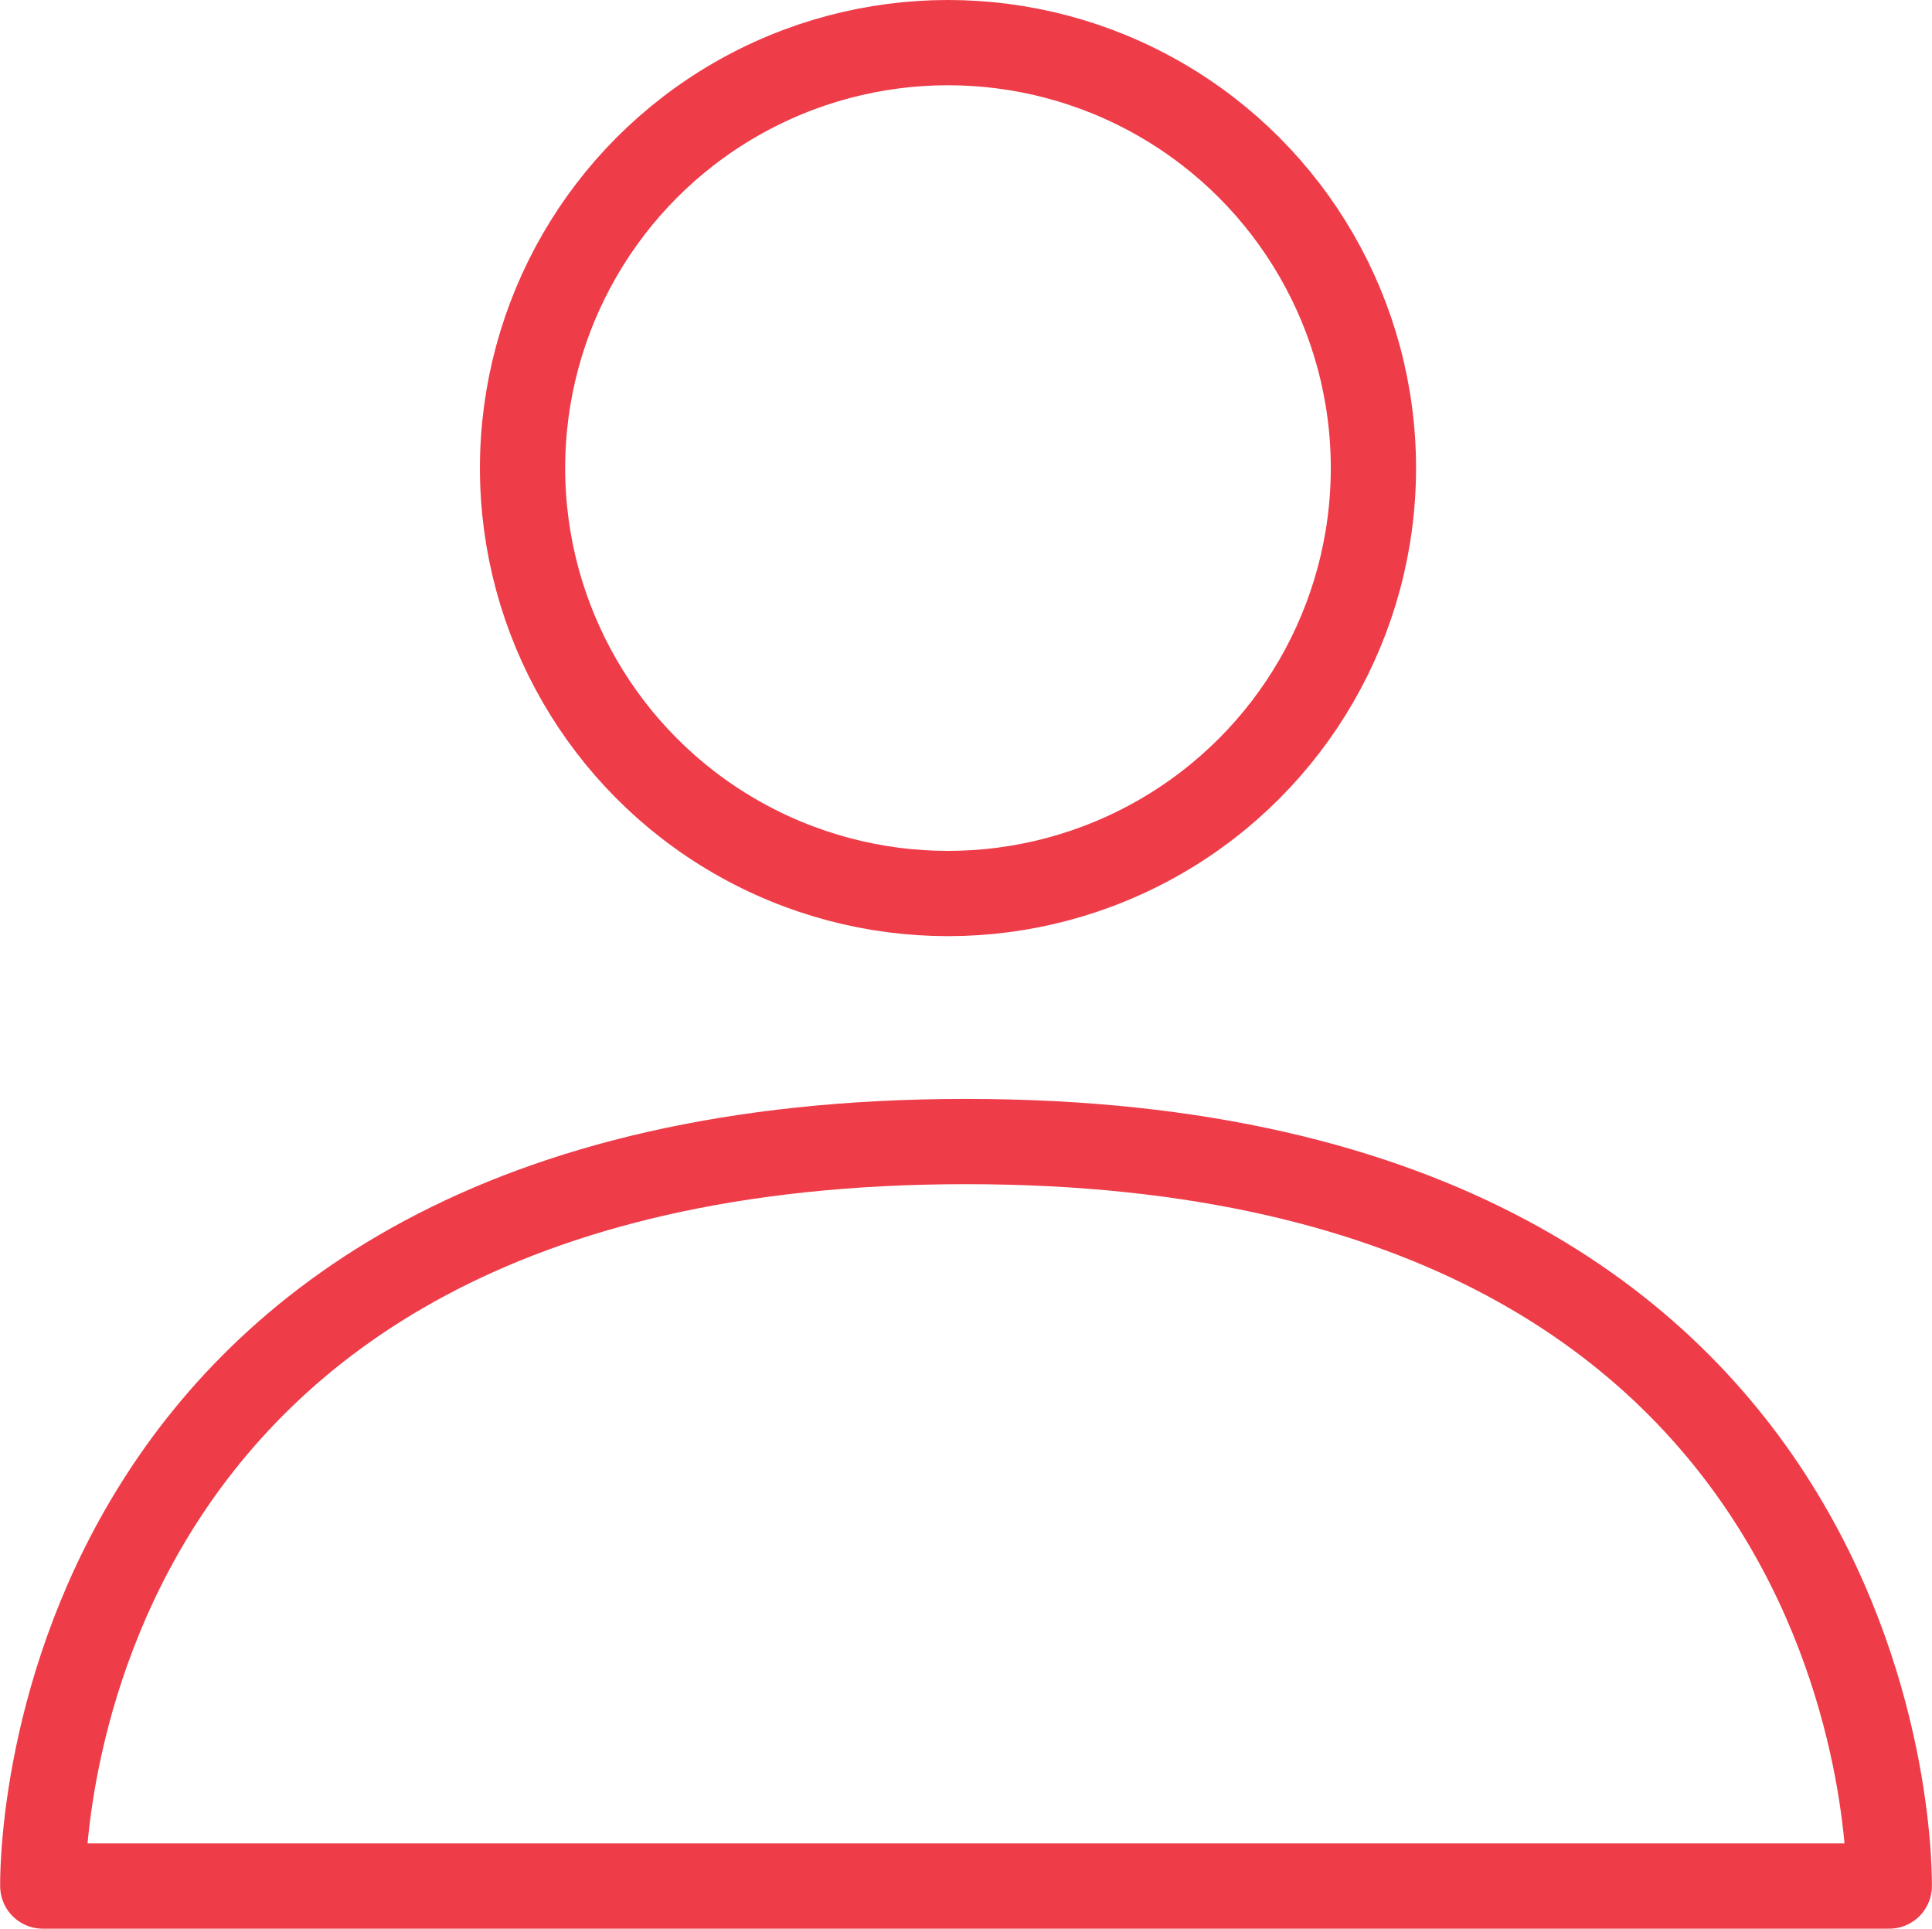 <svg xmlns="http://www.w3.org/2000/svg" width="33.996" height="33.939" viewBox="0 0 33.996 33.939">
  <g id="Group_1102" data-name="Group 1102" transform="translate(-719.501 -3519.414)">
    <circle id="Ellipse_62" data-name="Ellipse 62" cx="7.486" cy="7.486" r="7.486" transform="translate(728.696 3520.164)" fill="none" stroke="#ee3c49" stroke-linecap="round" stroke-linejoin="round" stroke-width="1.5"/>
    <path id="Path_4575" data-name="Path 4575" d="M48.745,47.6S49.029,34.5,32.5,34.5,16.254,47.6,16.254,47.6Z" transform="translate(704 3505)" fill="none" stroke="#ee3c49" stroke-linecap="round" stroke-linejoin="round" stroke-width="1.5"/>
  </g>
</svg>
